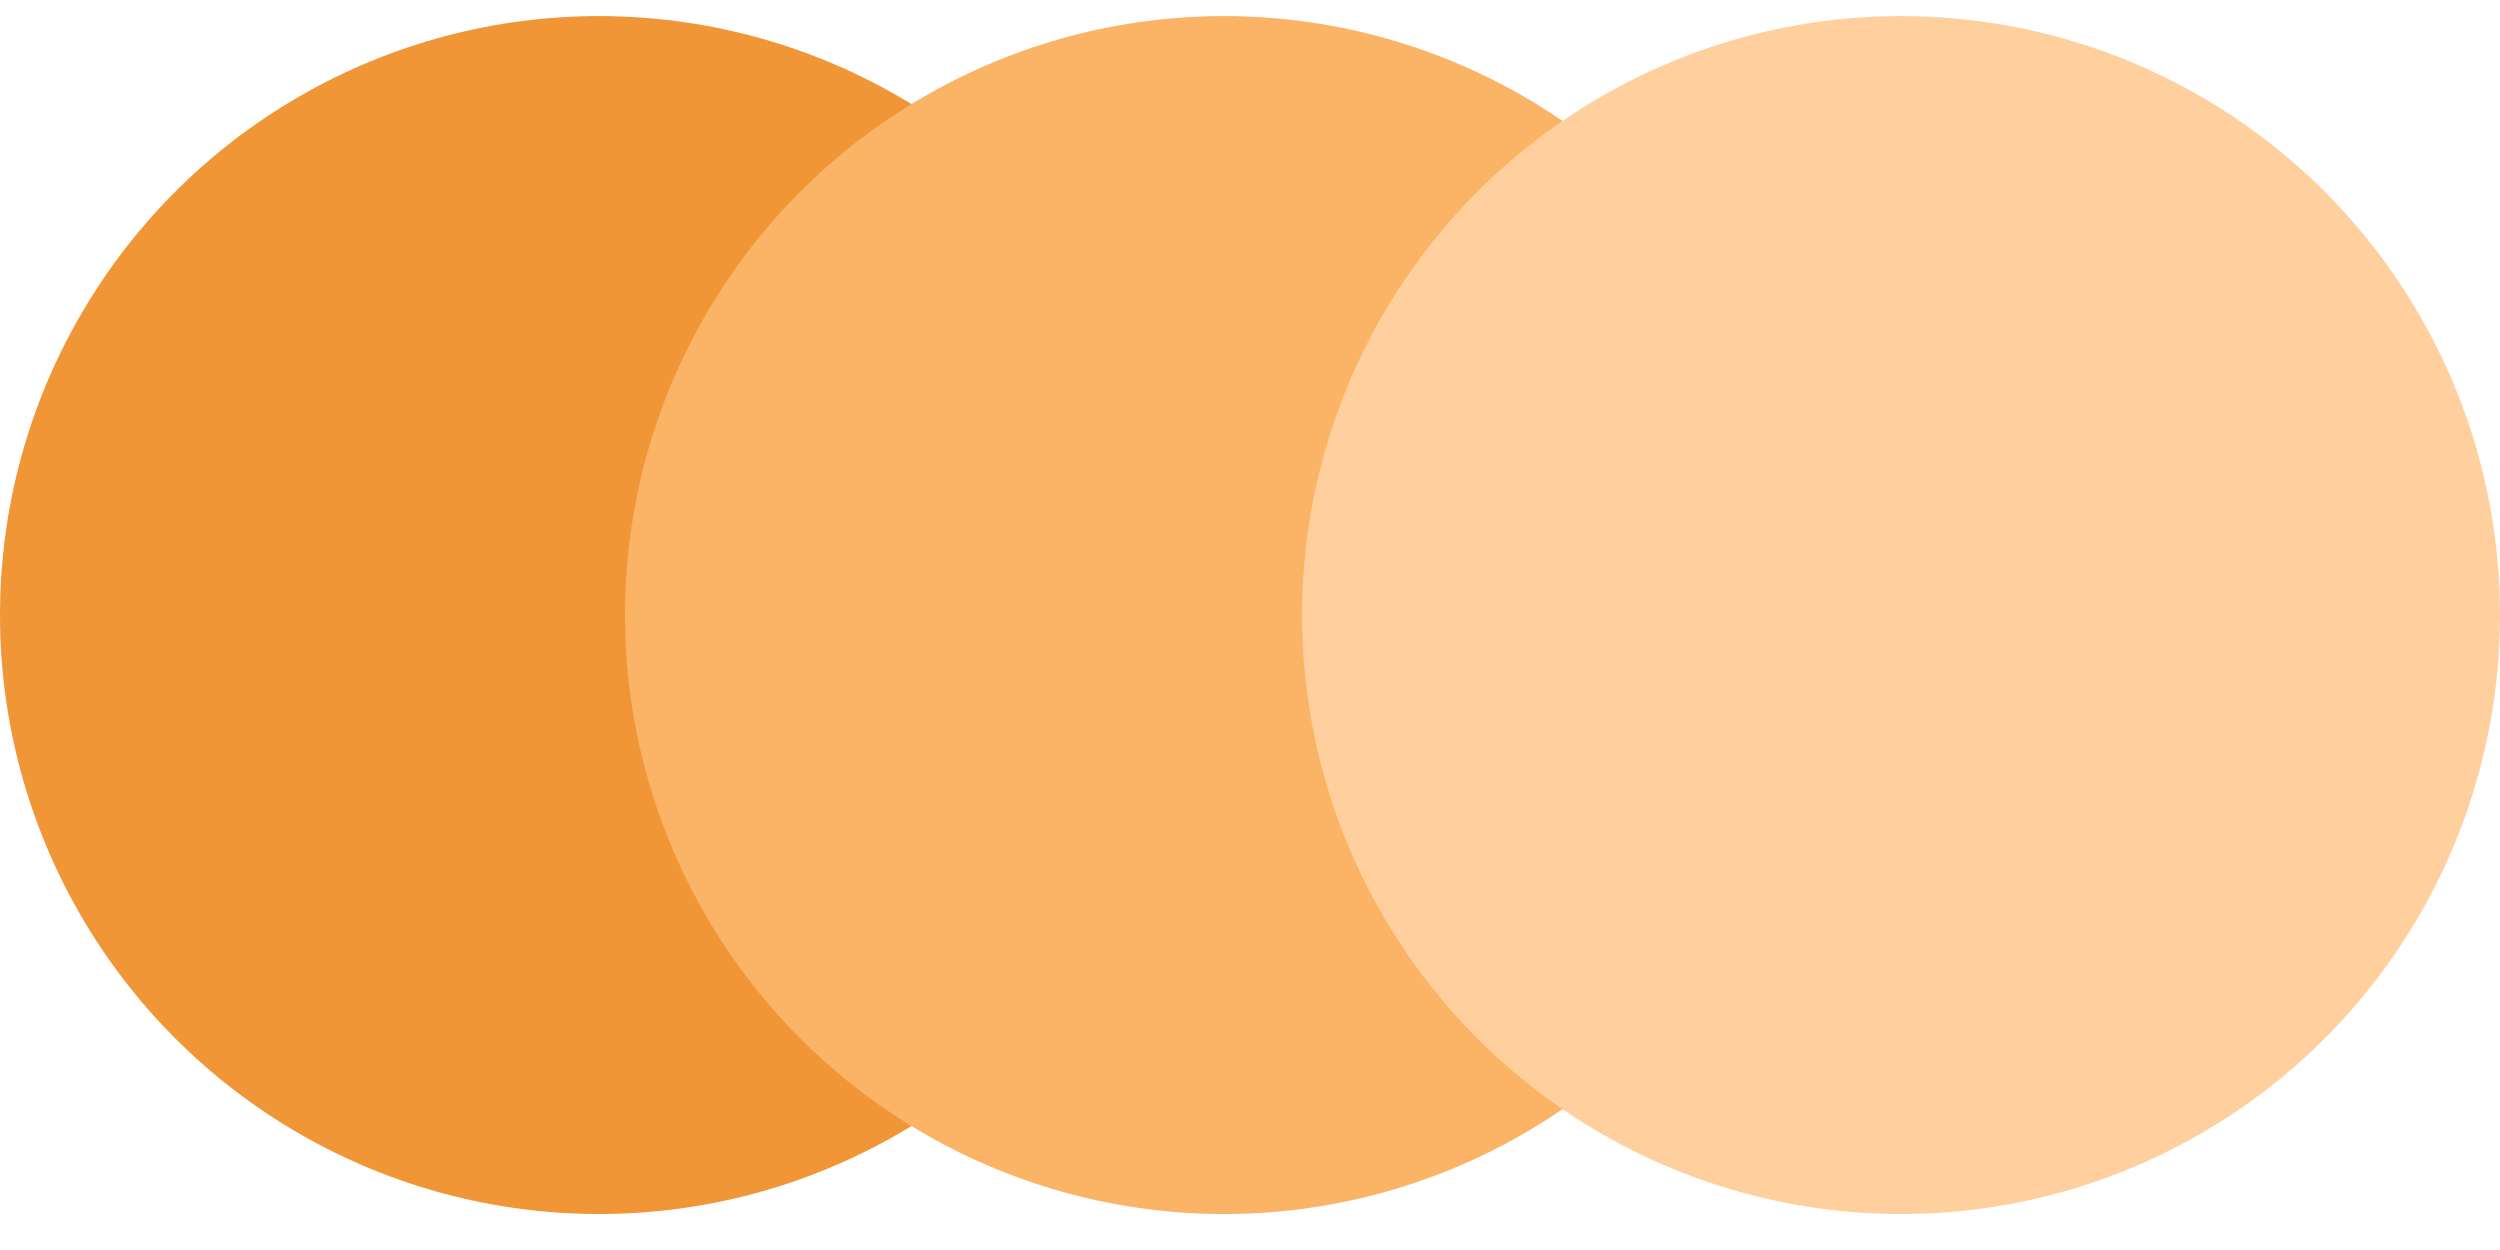 <svg width="48" height="24" viewBox="0 0 48 24" fill="none" xmlns="http://www.w3.org/2000/svg">
<ellipse cx="11.5" cy="11.809" rx="11.5" ry="11.5" fill="#F09637"/>
<ellipse cx="23.5" cy="11.809" rx="11.5" ry="11.5" fill="#FBB366"/>
<ellipse cx="36.5" cy="11.809" rx="11.5" ry="11.5" fill="#FFD09E"/>
</svg>

